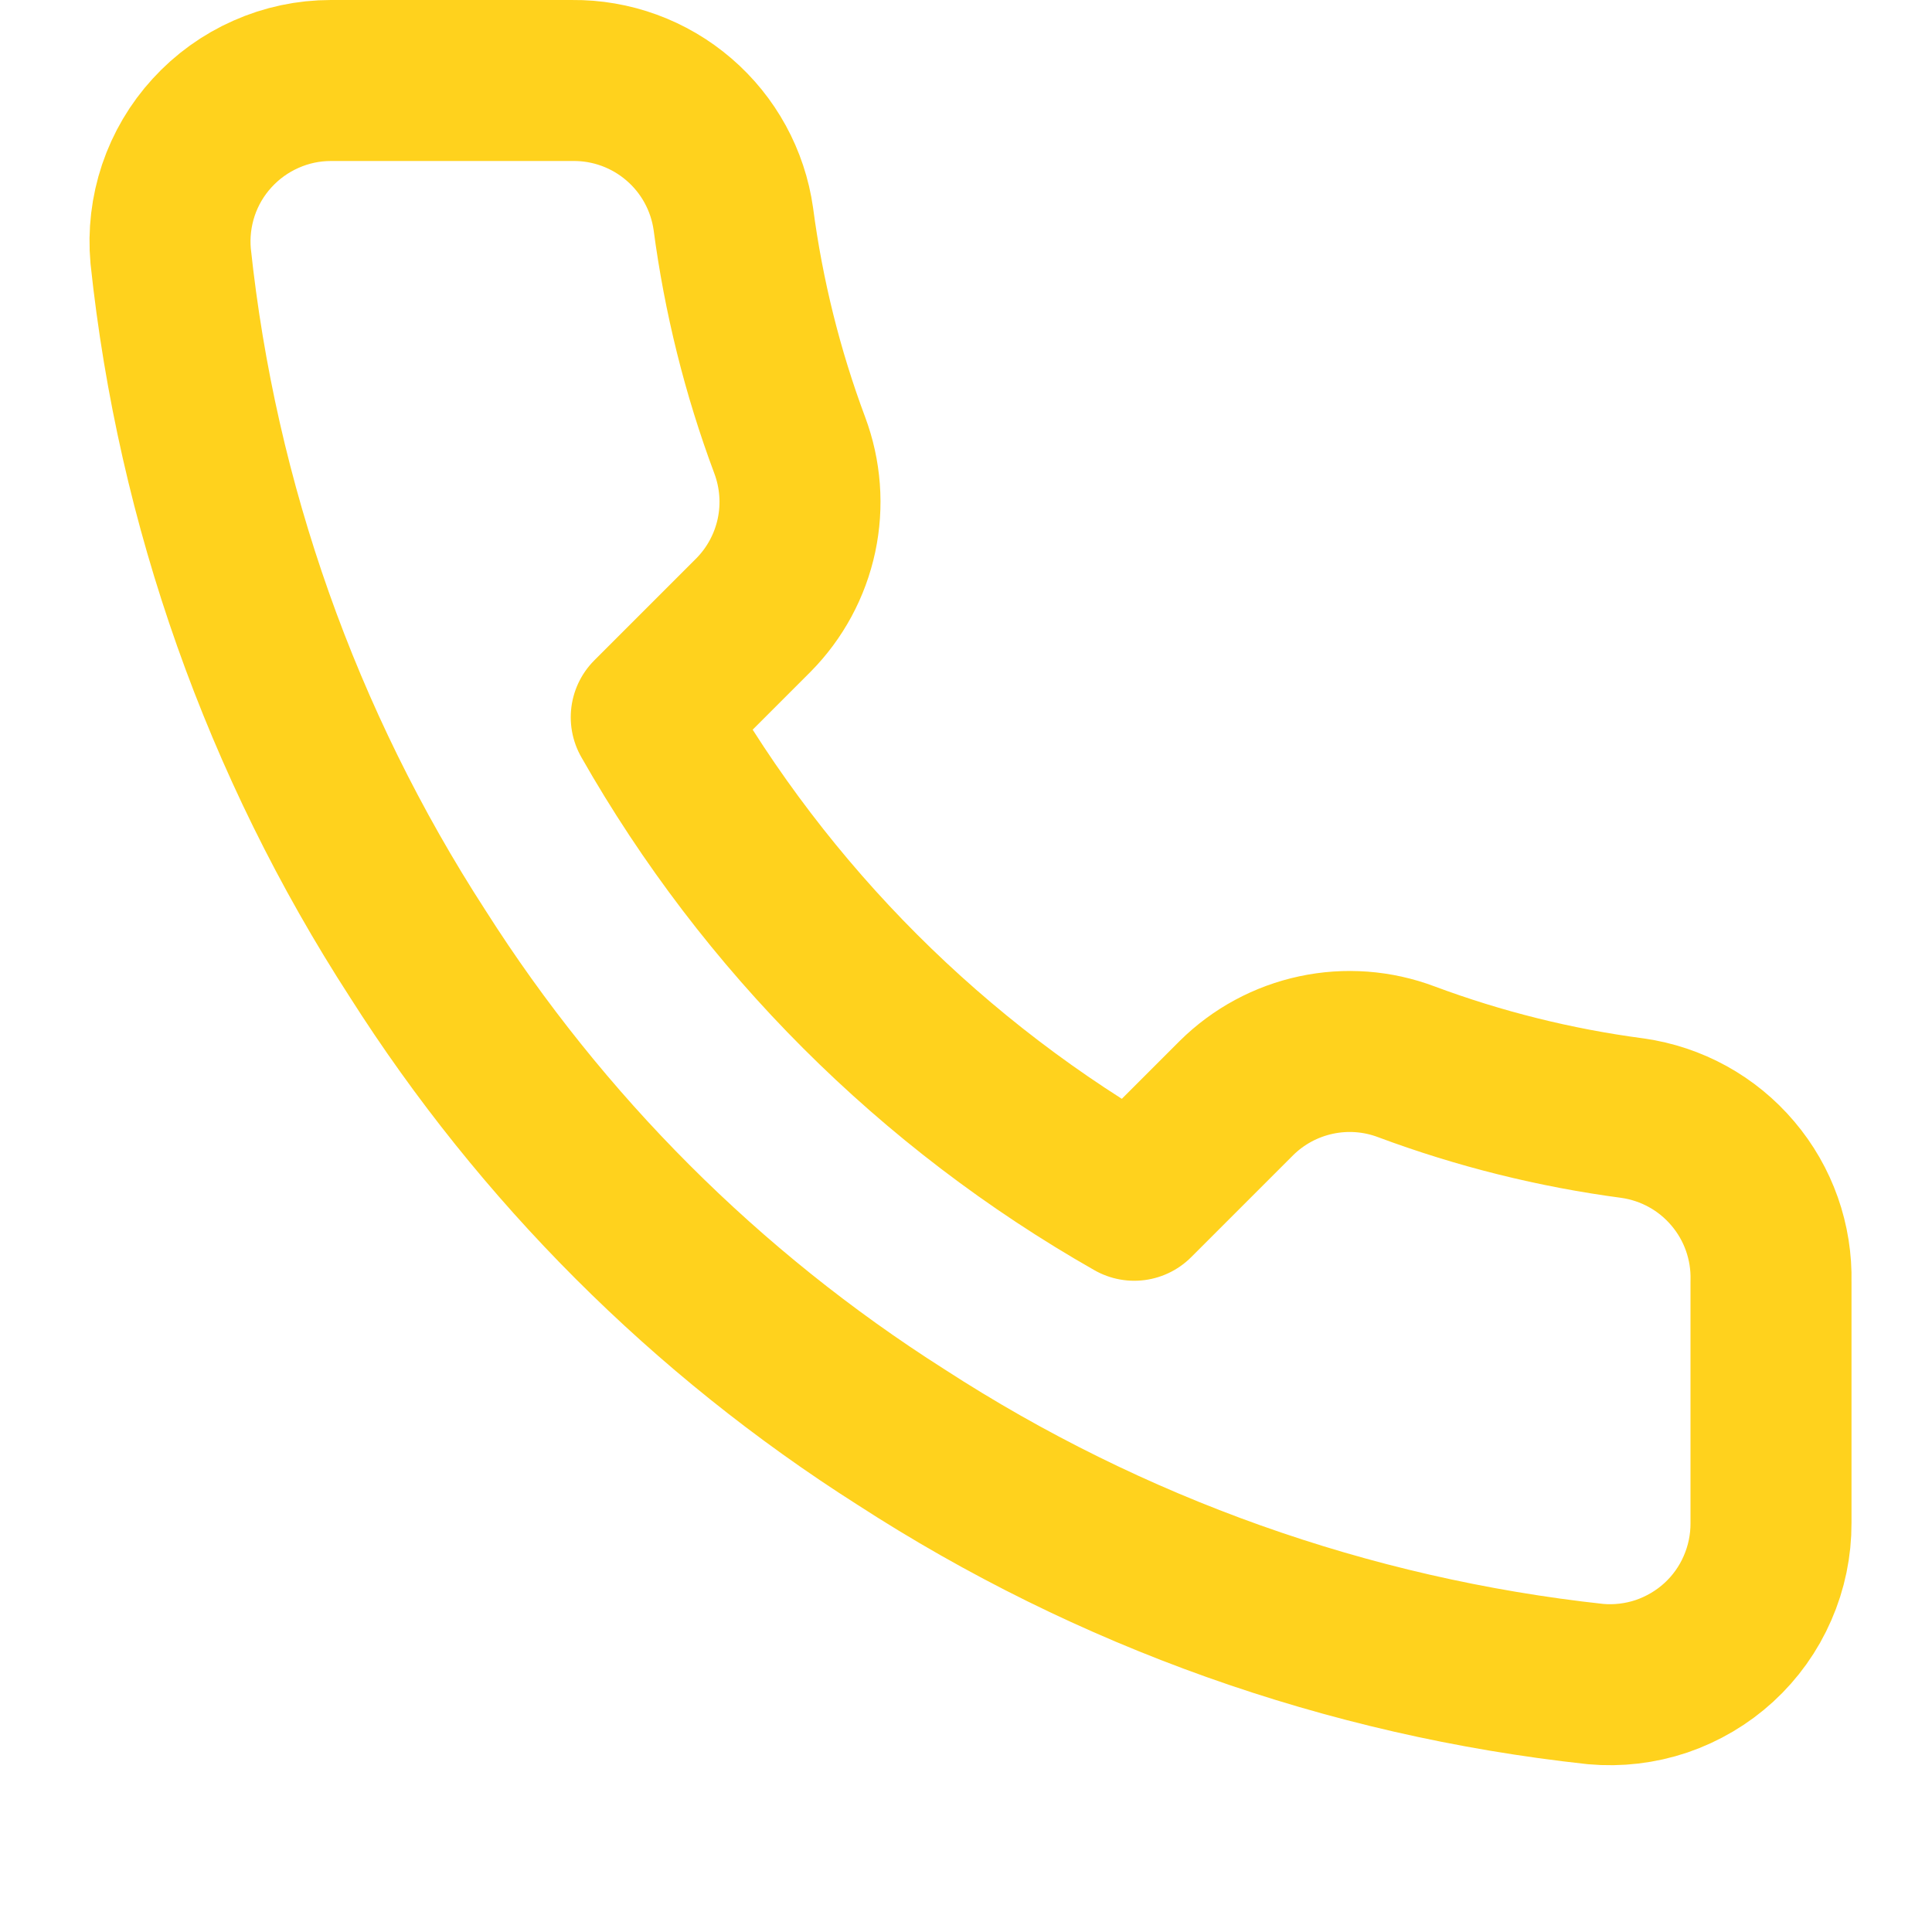 <svg width="24" height="24" viewBox="0 0 24 24" fill="none" xmlns="http://www.w3.org/2000/svg">
<path d="M22 15.92V18.92C22.001 19.198 21.944 19.474 21.832 19.729C21.721 19.985 21.557 20.214 21.352 20.402C21.147 20.59 20.904 20.733 20.641 20.823C20.377 20.912 20.097 20.945 19.82 20.92C16.743 20.586 13.787 19.534 11.19 17.85C8.774 16.315 6.725 14.266 5.19 11.85C3.5 9.241 2.448 6.271 2.12 3.18C2.095 2.903 2.128 2.625 2.216 2.362C2.305 2.098 2.447 1.857 2.635 1.652C2.822 1.447 3.05 1.283 3.304 1.171C3.558 1.058 3.832 1 4.11 1H7.11C7.595 0.995 8.066 1.167 8.434 1.484C8.802 1.8 9.042 2.239 9.11 2.72C9.237 3.68 9.471 4.623 9.81 5.53C9.944 5.888 9.974 6.277 9.894 6.651C9.814 7.025 9.629 7.368 9.36 7.64L8.09 8.91C9.513 11.414 11.586 13.486 14.09 14.91L15.36 13.64C15.632 13.371 15.975 13.186 16.349 13.106C16.723 13.026 17.112 13.055 17.47 13.19C18.377 13.528 19.32 13.763 20.28 13.89C20.766 13.959 21.209 14.203 21.526 14.578C21.844 14.952 22.012 15.43 22 15.92Z" stroke="#FFD21D" stroke-width="2" stroke-linecap="round" stroke-linejoin="round"/>
</svg>
